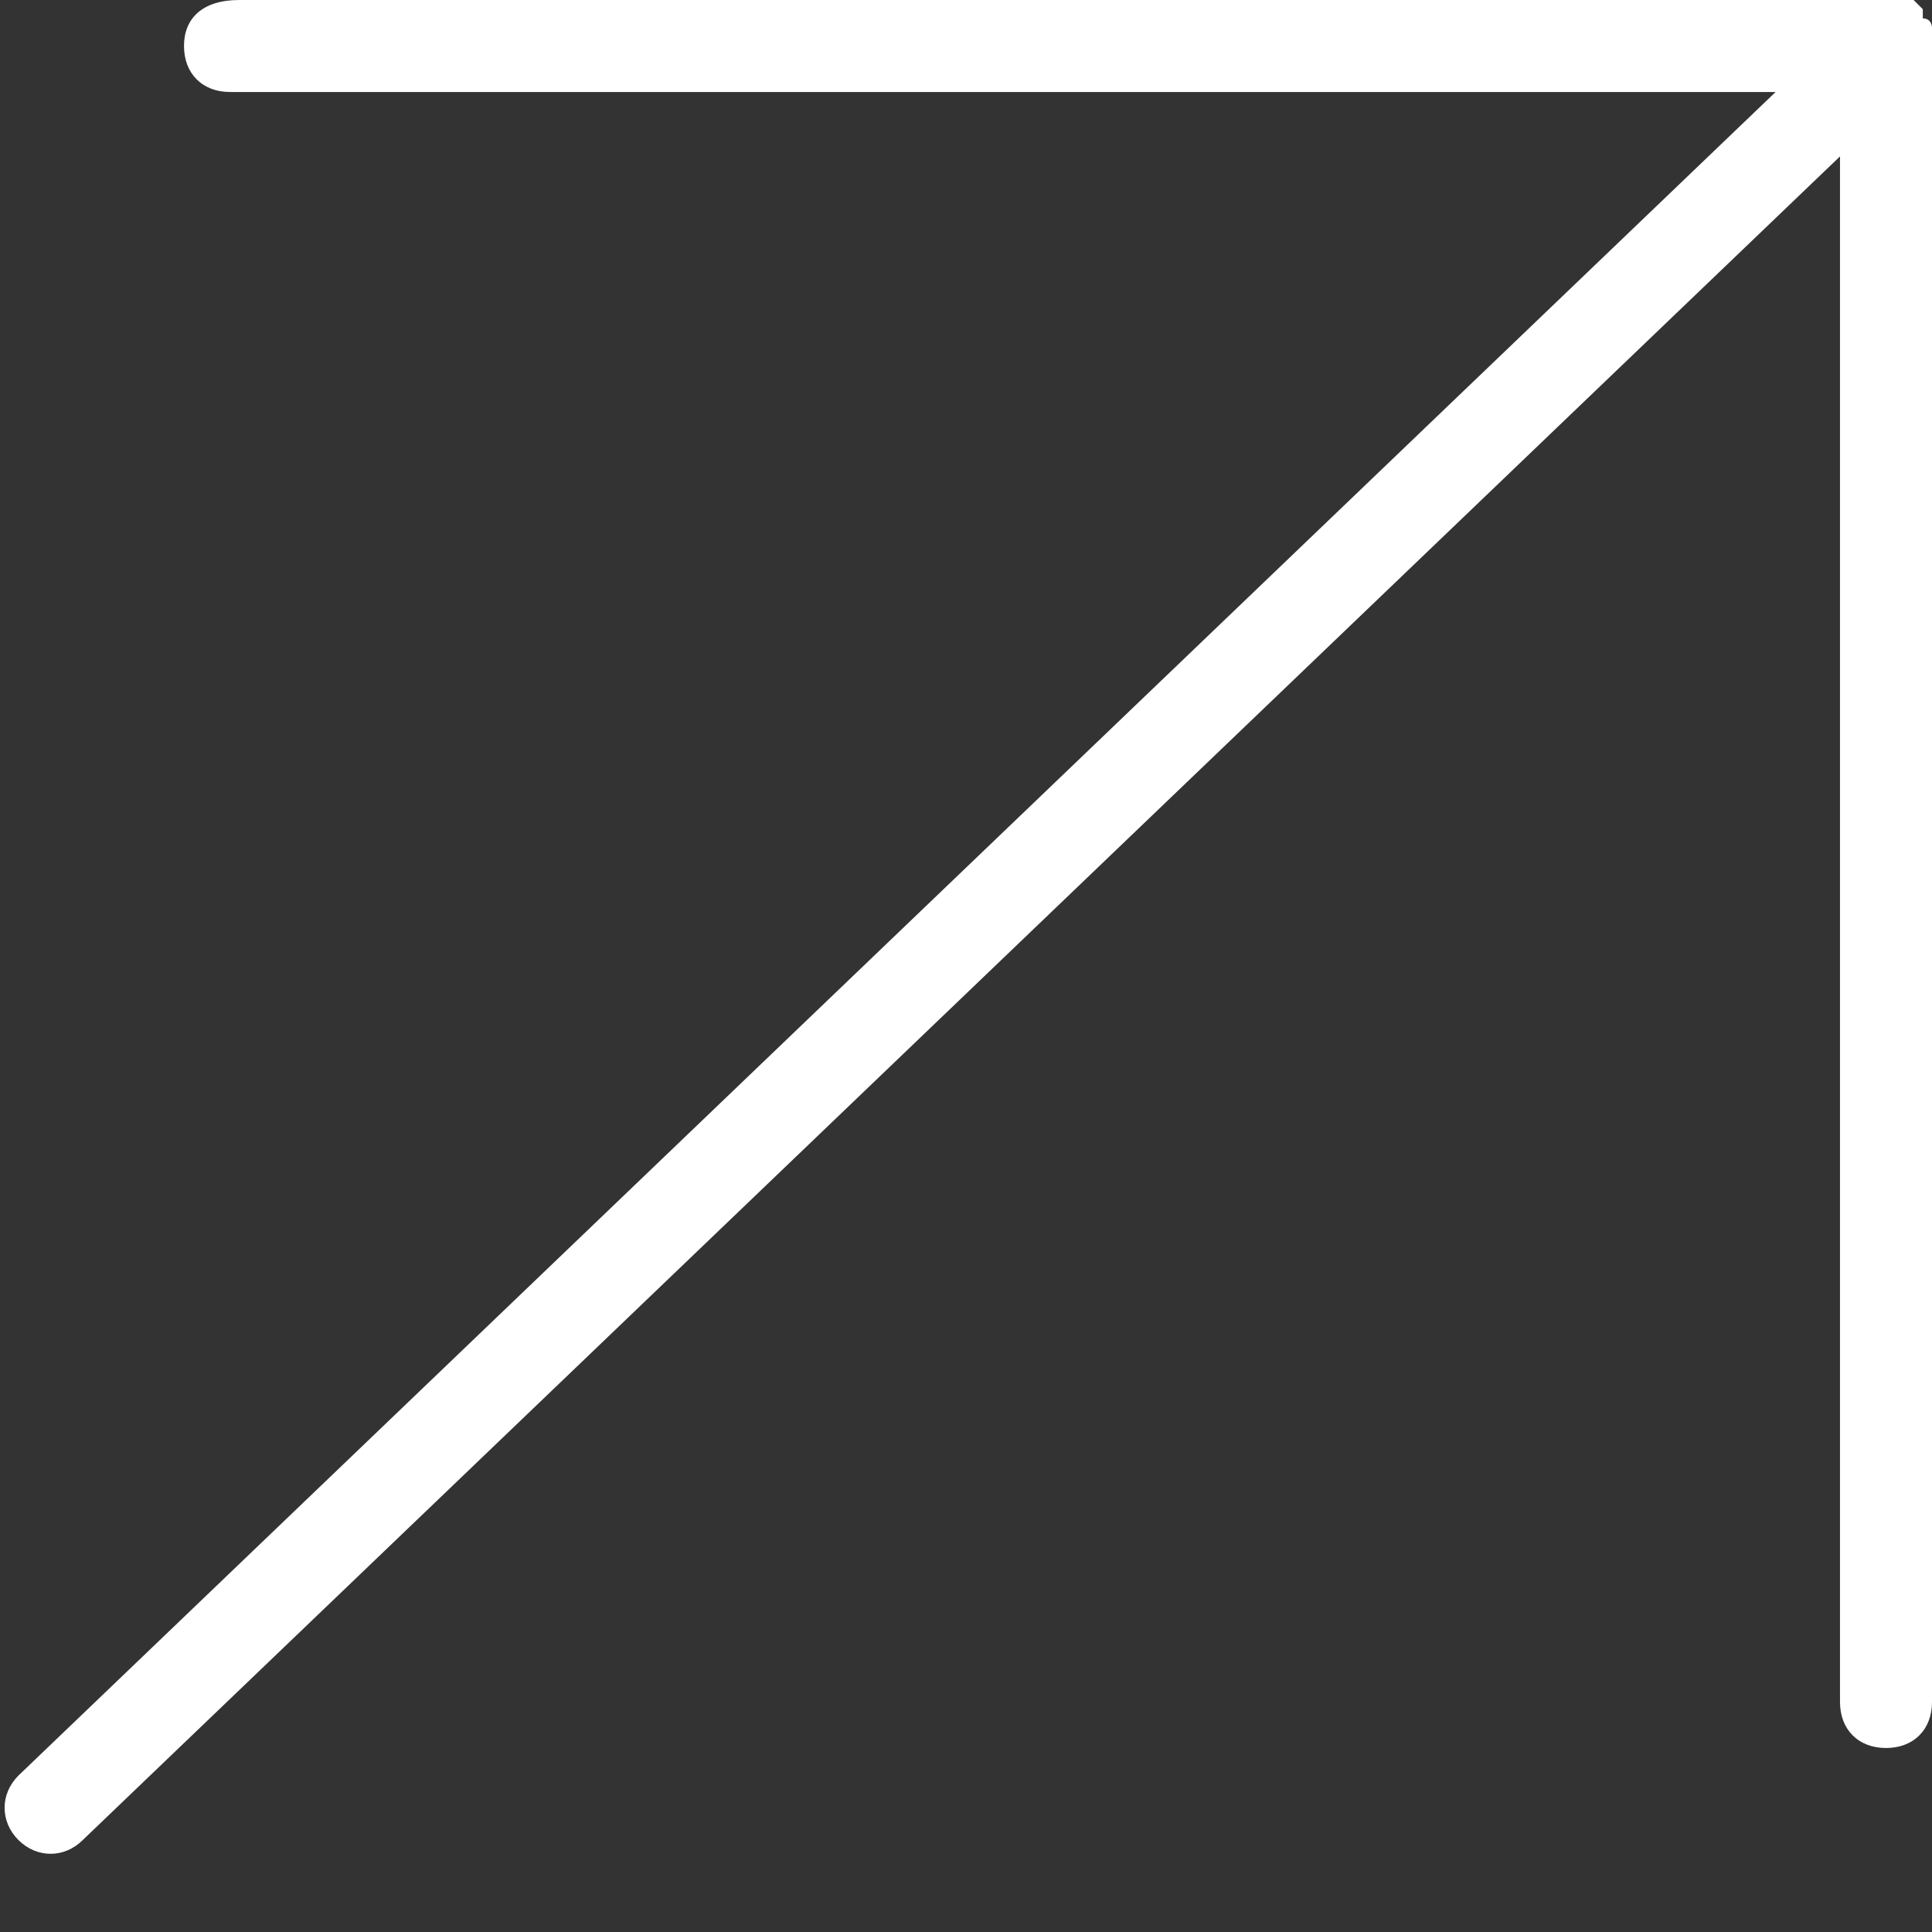 <?xml version="1.0" encoding="UTF-8" standalone="no"?>
<!DOCTYPE svg PUBLIC "-//W3C//DTD SVG 1.1//EN" "http://www.w3.org/Graphics/SVG/1.1/DTD/svg11.dtd">
<svg width="100%" height="100%" viewBox="0 0 21 21" version="1.1" xmlns="http://www.w3.org/2000/svg" xmlns:xlink="http://www.w3.org/1999/xlink" xml:space="preserve" xmlns:serif="http://www.serif.com/" style="fill-rule:evenodd;clip-rule:evenodd;stroke-linejoin:round;stroke-miterlimit:2;">
    <rect x="0" y="0" width="21" height="21" fill="#333333" stroke="none"/>
    <path d="M21,18.5L21,0.3C21,0.3 21,0.2 20.9,0.2L20.9,0.1L20.8,0L2.6,0C2.2,0 2,0.2 2,0.5C2,0.8 2.2,1 2.5,1L19.3,1L0.2,19.3C0,19.5 0,19.8 0.2,20C0.4,20.2 0.7,20.2 0.9,20L20,1.7L20,18.5C20,18.8 20.2,19 20.5,19C20.8,19 21,18.8 21,18.5Z" style="fill:white;fill-rule:nonzero;"/>
</svg>
